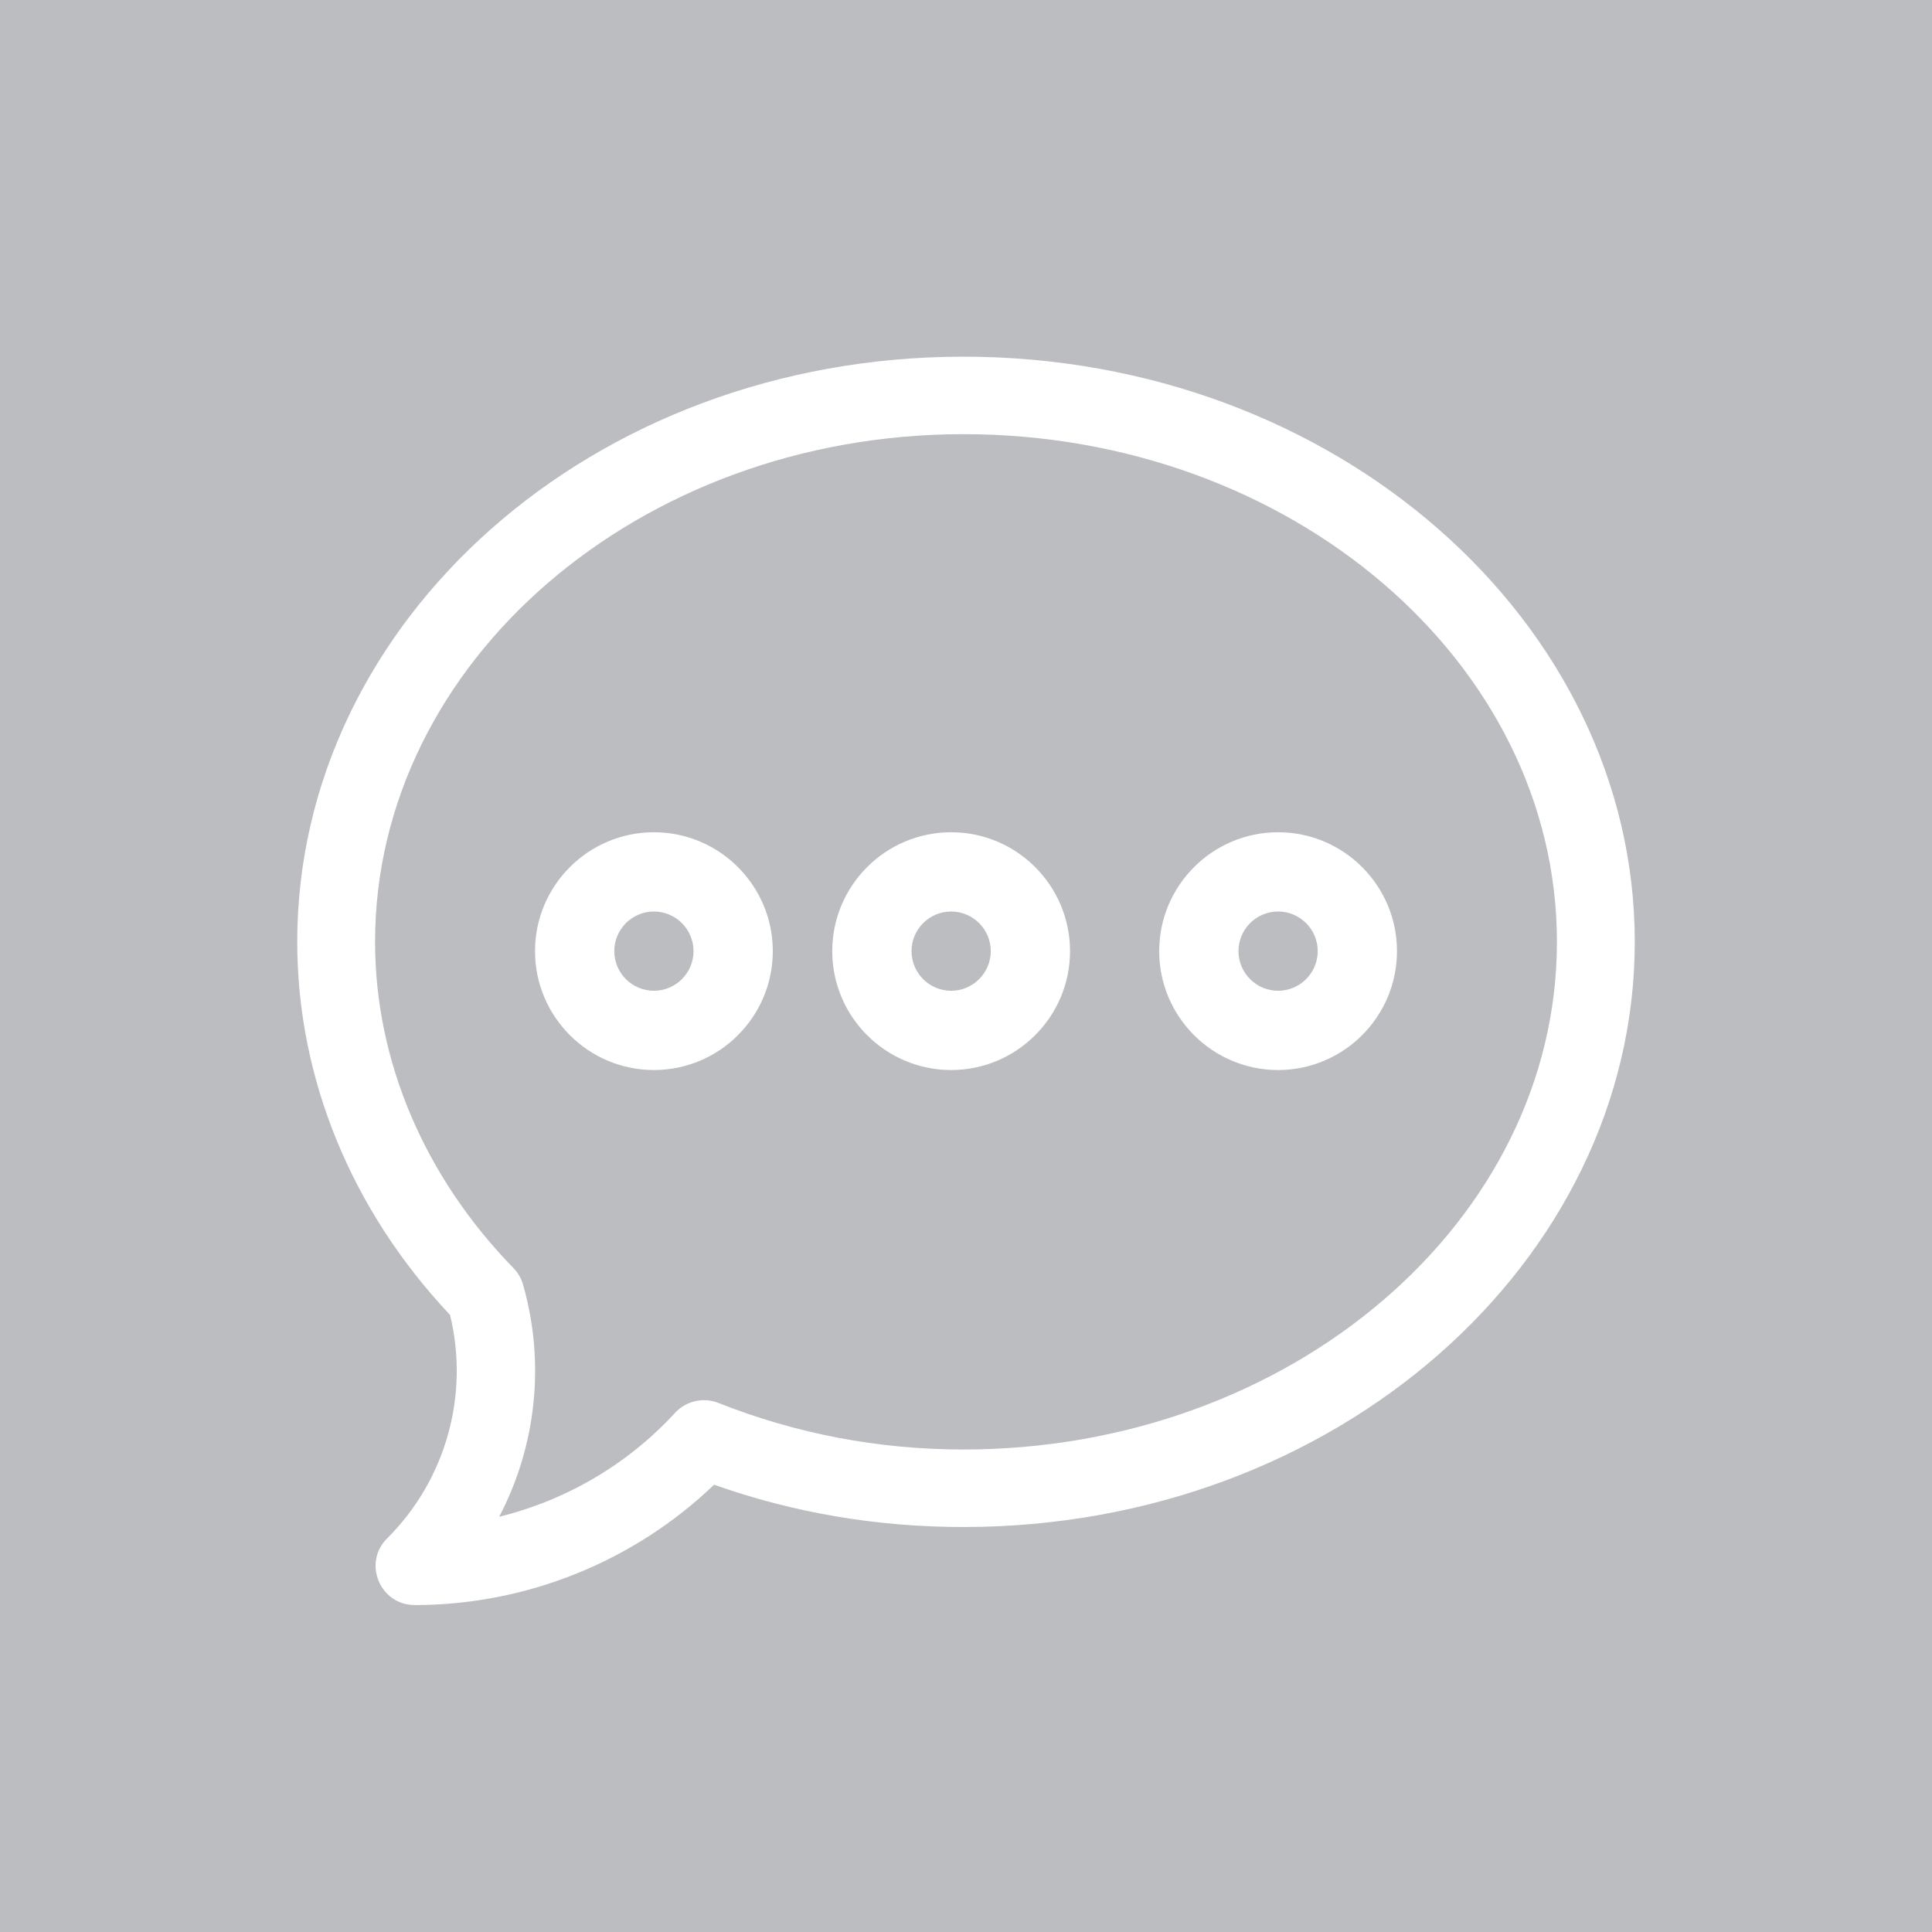 <svg width="65" height="65" viewBox="0 0 65 65" fill="none" xmlns="http://www.w3.org/2000/svg">
<rect width="65" height="65" fill="#BCBDC1"/>
<path fill-rule="evenodd" clip-rule="evenodd" d="M10 31.688C10 20.92 19.897 12 32.412 12C44.955 12 55 20.94 55 31.688C55 42.429 44.962 51.375 32.412 51.375C29.505 51.375 26.687 50.896 24.025 49.951C21.333 52.534 17.712 54 13.955 54C12.781 54 12.196 52.583 13.023 51.759C15.001 49.79 15.798 46.934 15.141 44.239C11.823 40.718 10 36.274 10 31.688ZM24.171 47.201C26.764 48.229 29.536 48.767 32.412 48.767C43.413 48.767 52.381 41.096 52.381 31.688C52.381 22.279 43.413 14.607 32.412 14.607C21.508 14.607 12.619 22.279 12.619 31.688C12.619 35.698 14.284 39.596 17.275 42.663C17.427 42.819 17.538 43.01 17.597 43.218C18.354 45.866 18.036 48.66 16.794 51.03C19.048 50.475 21.119 49.267 22.711 47.534C23.081 47.132 23.662 46.999 24.171 47.201Z" fill="white"/>
<path fill-rule="evenodd" clip-rule="evenodd" d="M18 32C18 29.794 19.794 28 22 28C24.206 28 26 29.794 26 32C26 34.206 24.206 36 22 36C19.794 36 18 34.206 18 32ZM20.667 32C20.667 32.735 21.265 33.333 22 33.333C22.735 33.333 23.333 32.735 23.333 32C23.333 31.265 22.735 30.667 22 30.667C21.265 30.667 20.667 31.265 20.667 32Z" fill="white"/>
<path fill-rule="evenodd" clip-rule="evenodd" d="M28 32C28 29.794 29.794 28 32 28C34.206 28 36 29.794 36 32C36 34.206 34.206 36 32 36C29.794 36 28 34.206 28 32ZM30.667 32C30.667 32.735 31.265 33.333 32 33.333C32.735 33.333 33.333 32.735 33.333 32C33.333 31.265 32.735 30.667 32 30.667C31.265 30.667 30.667 31.265 30.667 32Z" fill="white"/>
<path fill-rule="evenodd" clip-rule="evenodd" d="M39 32C39 29.794 40.794 28 43 28C45.206 28 47 29.794 47 32C47 34.206 45.206 36 43 36C40.794 36 39 34.206 39 32ZM41.667 32C41.667 32.735 42.265 33.333 43 33.333C43.735 33.333 44.333 32.735 44.333 32C44.333 31.265 43.735 30.667 43 30.667C42.265 30.667 41.667 31.265 41.667 32Z" fill="white"/>
</svg>
